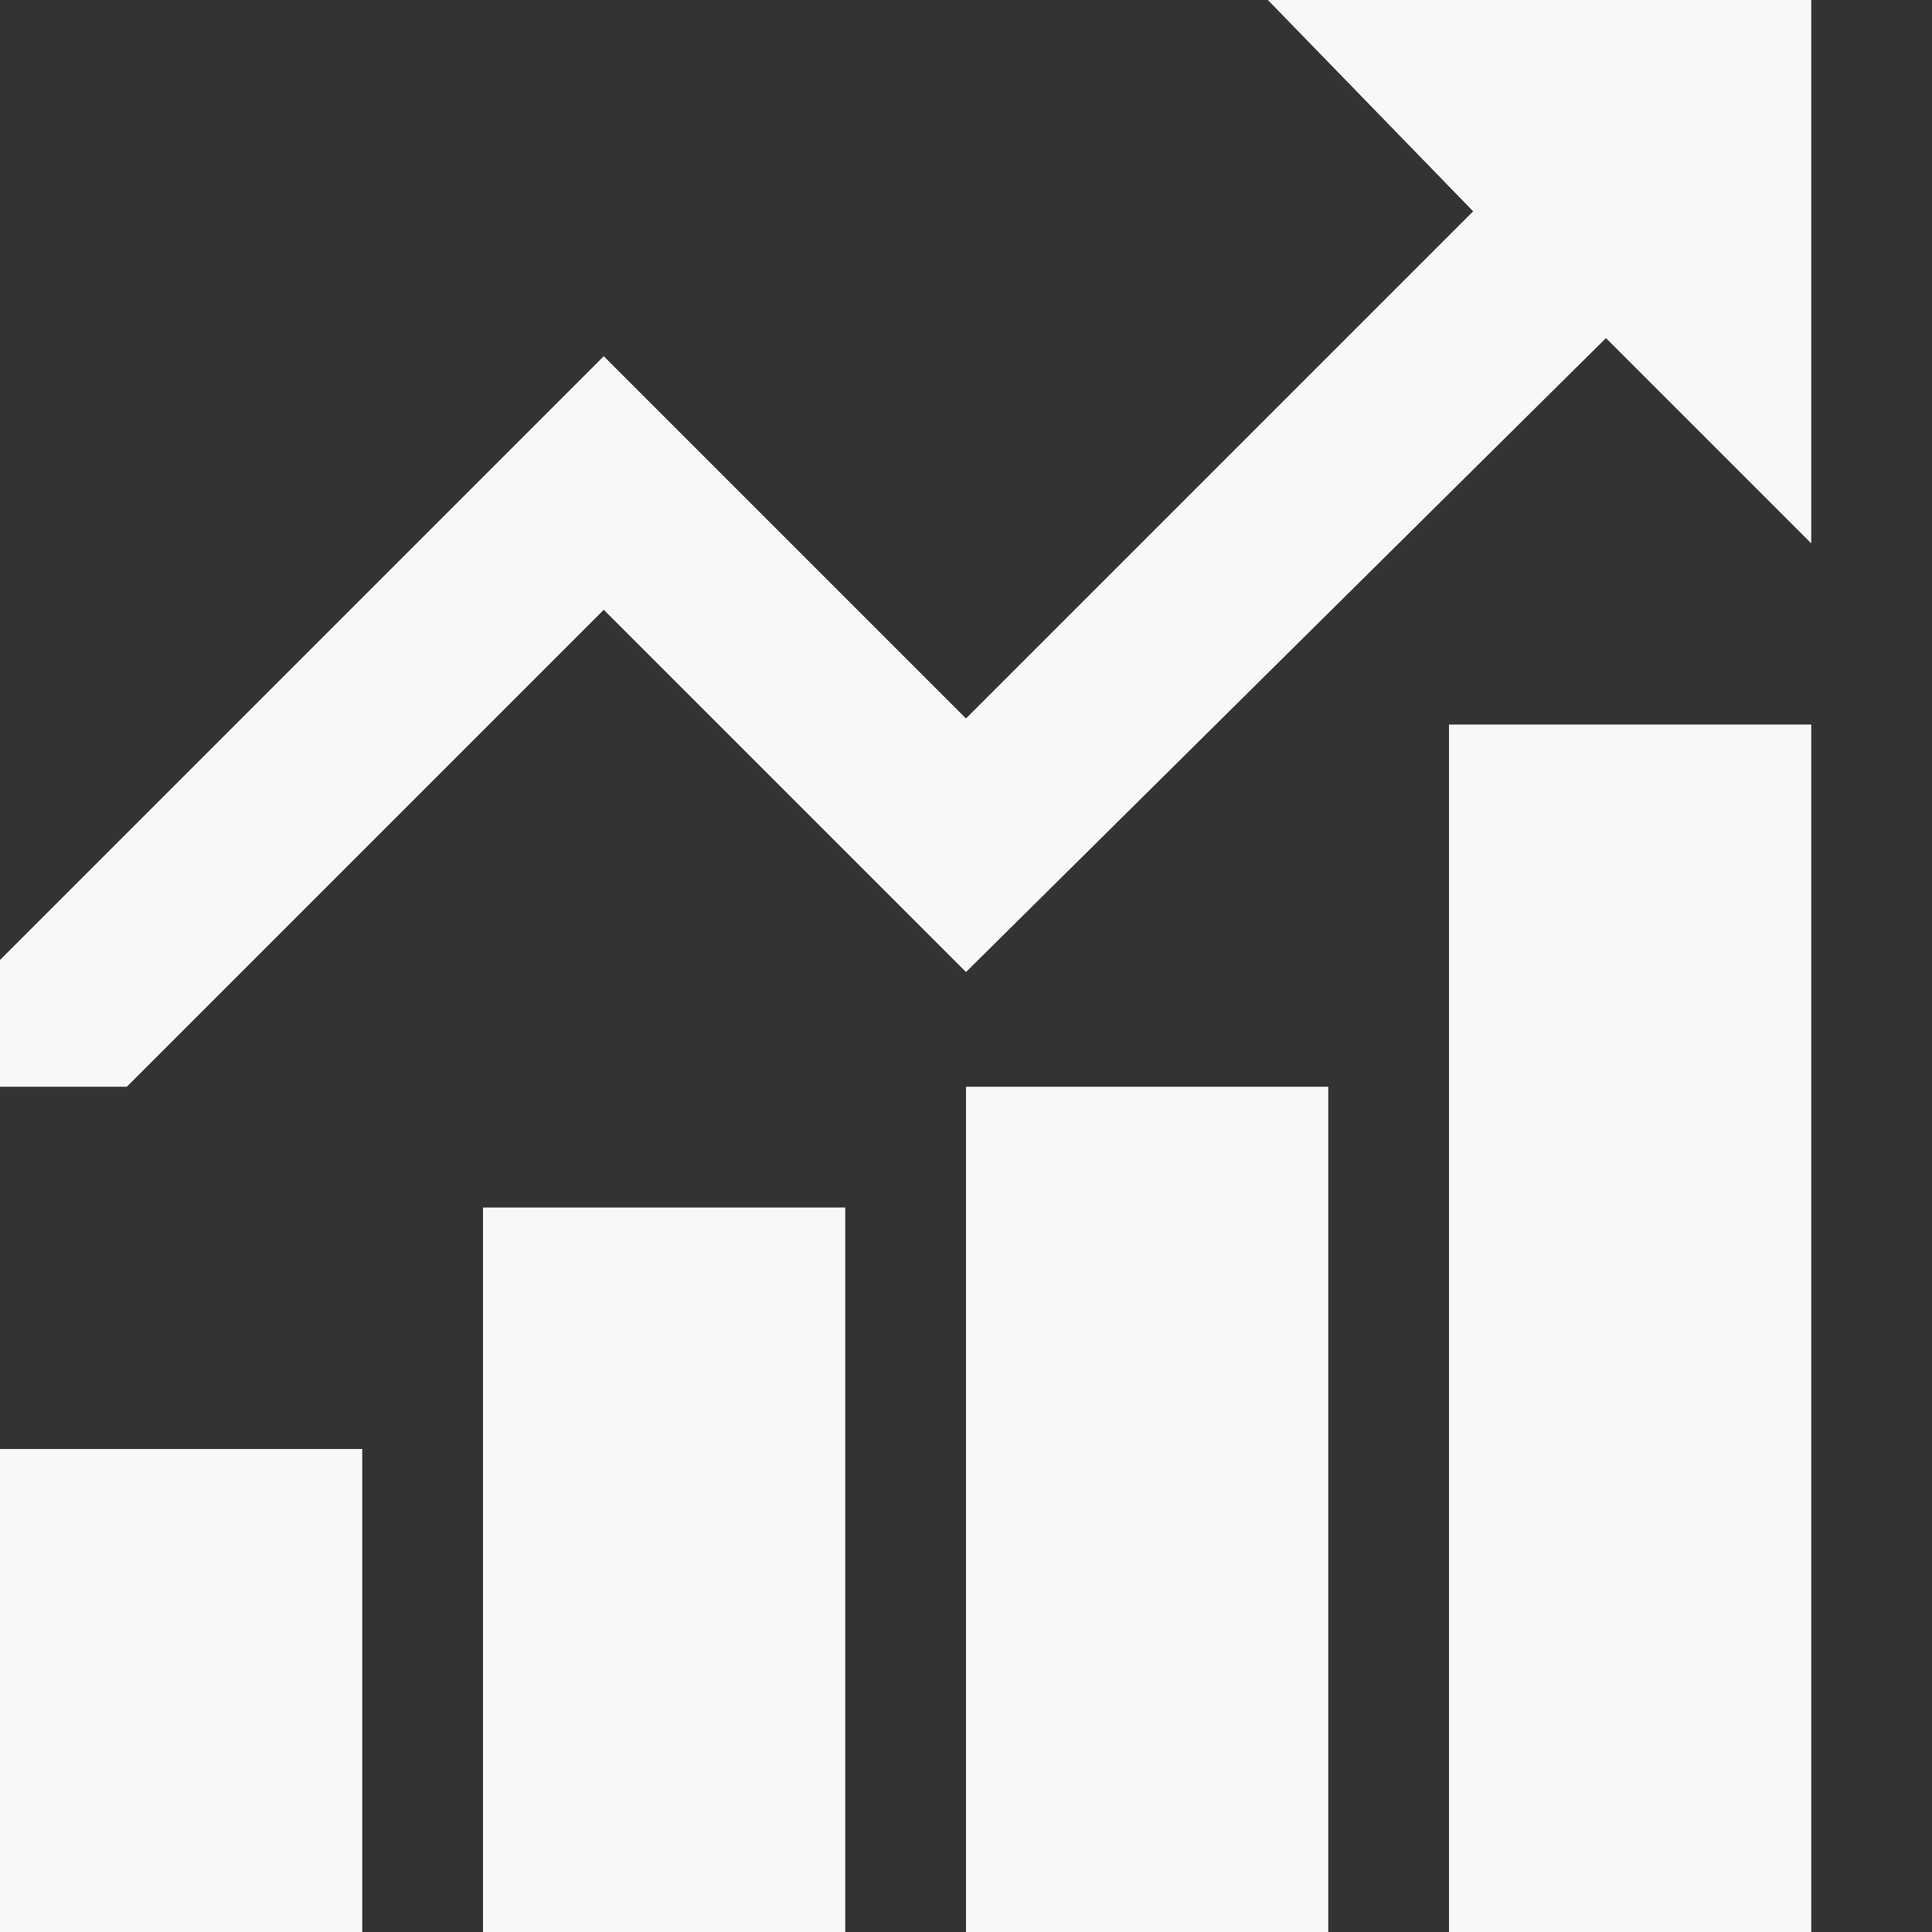 <svg width="24" height="24" viewBox="0 0 24 24" fill="none" xmlns="http://www.w3.org/2000/svg">
<rect x="0" y="0" width="24" height="24" fill="#333333" stroke="none"/>
<g id="Invest">
<path id="Vector" d="M0 18H4.5V24H0V18ZM6 15H10.5V24H6V15ZM12 13.5H16.5V24H12V13.5ZM18 9H22.5V24H18V9ZM22.5 0V6.75L19.95 4.2L12 12.075L7.5 7.575L1.575 13.5H0V11.925L7.5 4.425L12 8.925L18.3 2.625L15.75 0H22.5Z" fill="#F8F8F8"/>
</g>
</svg>
